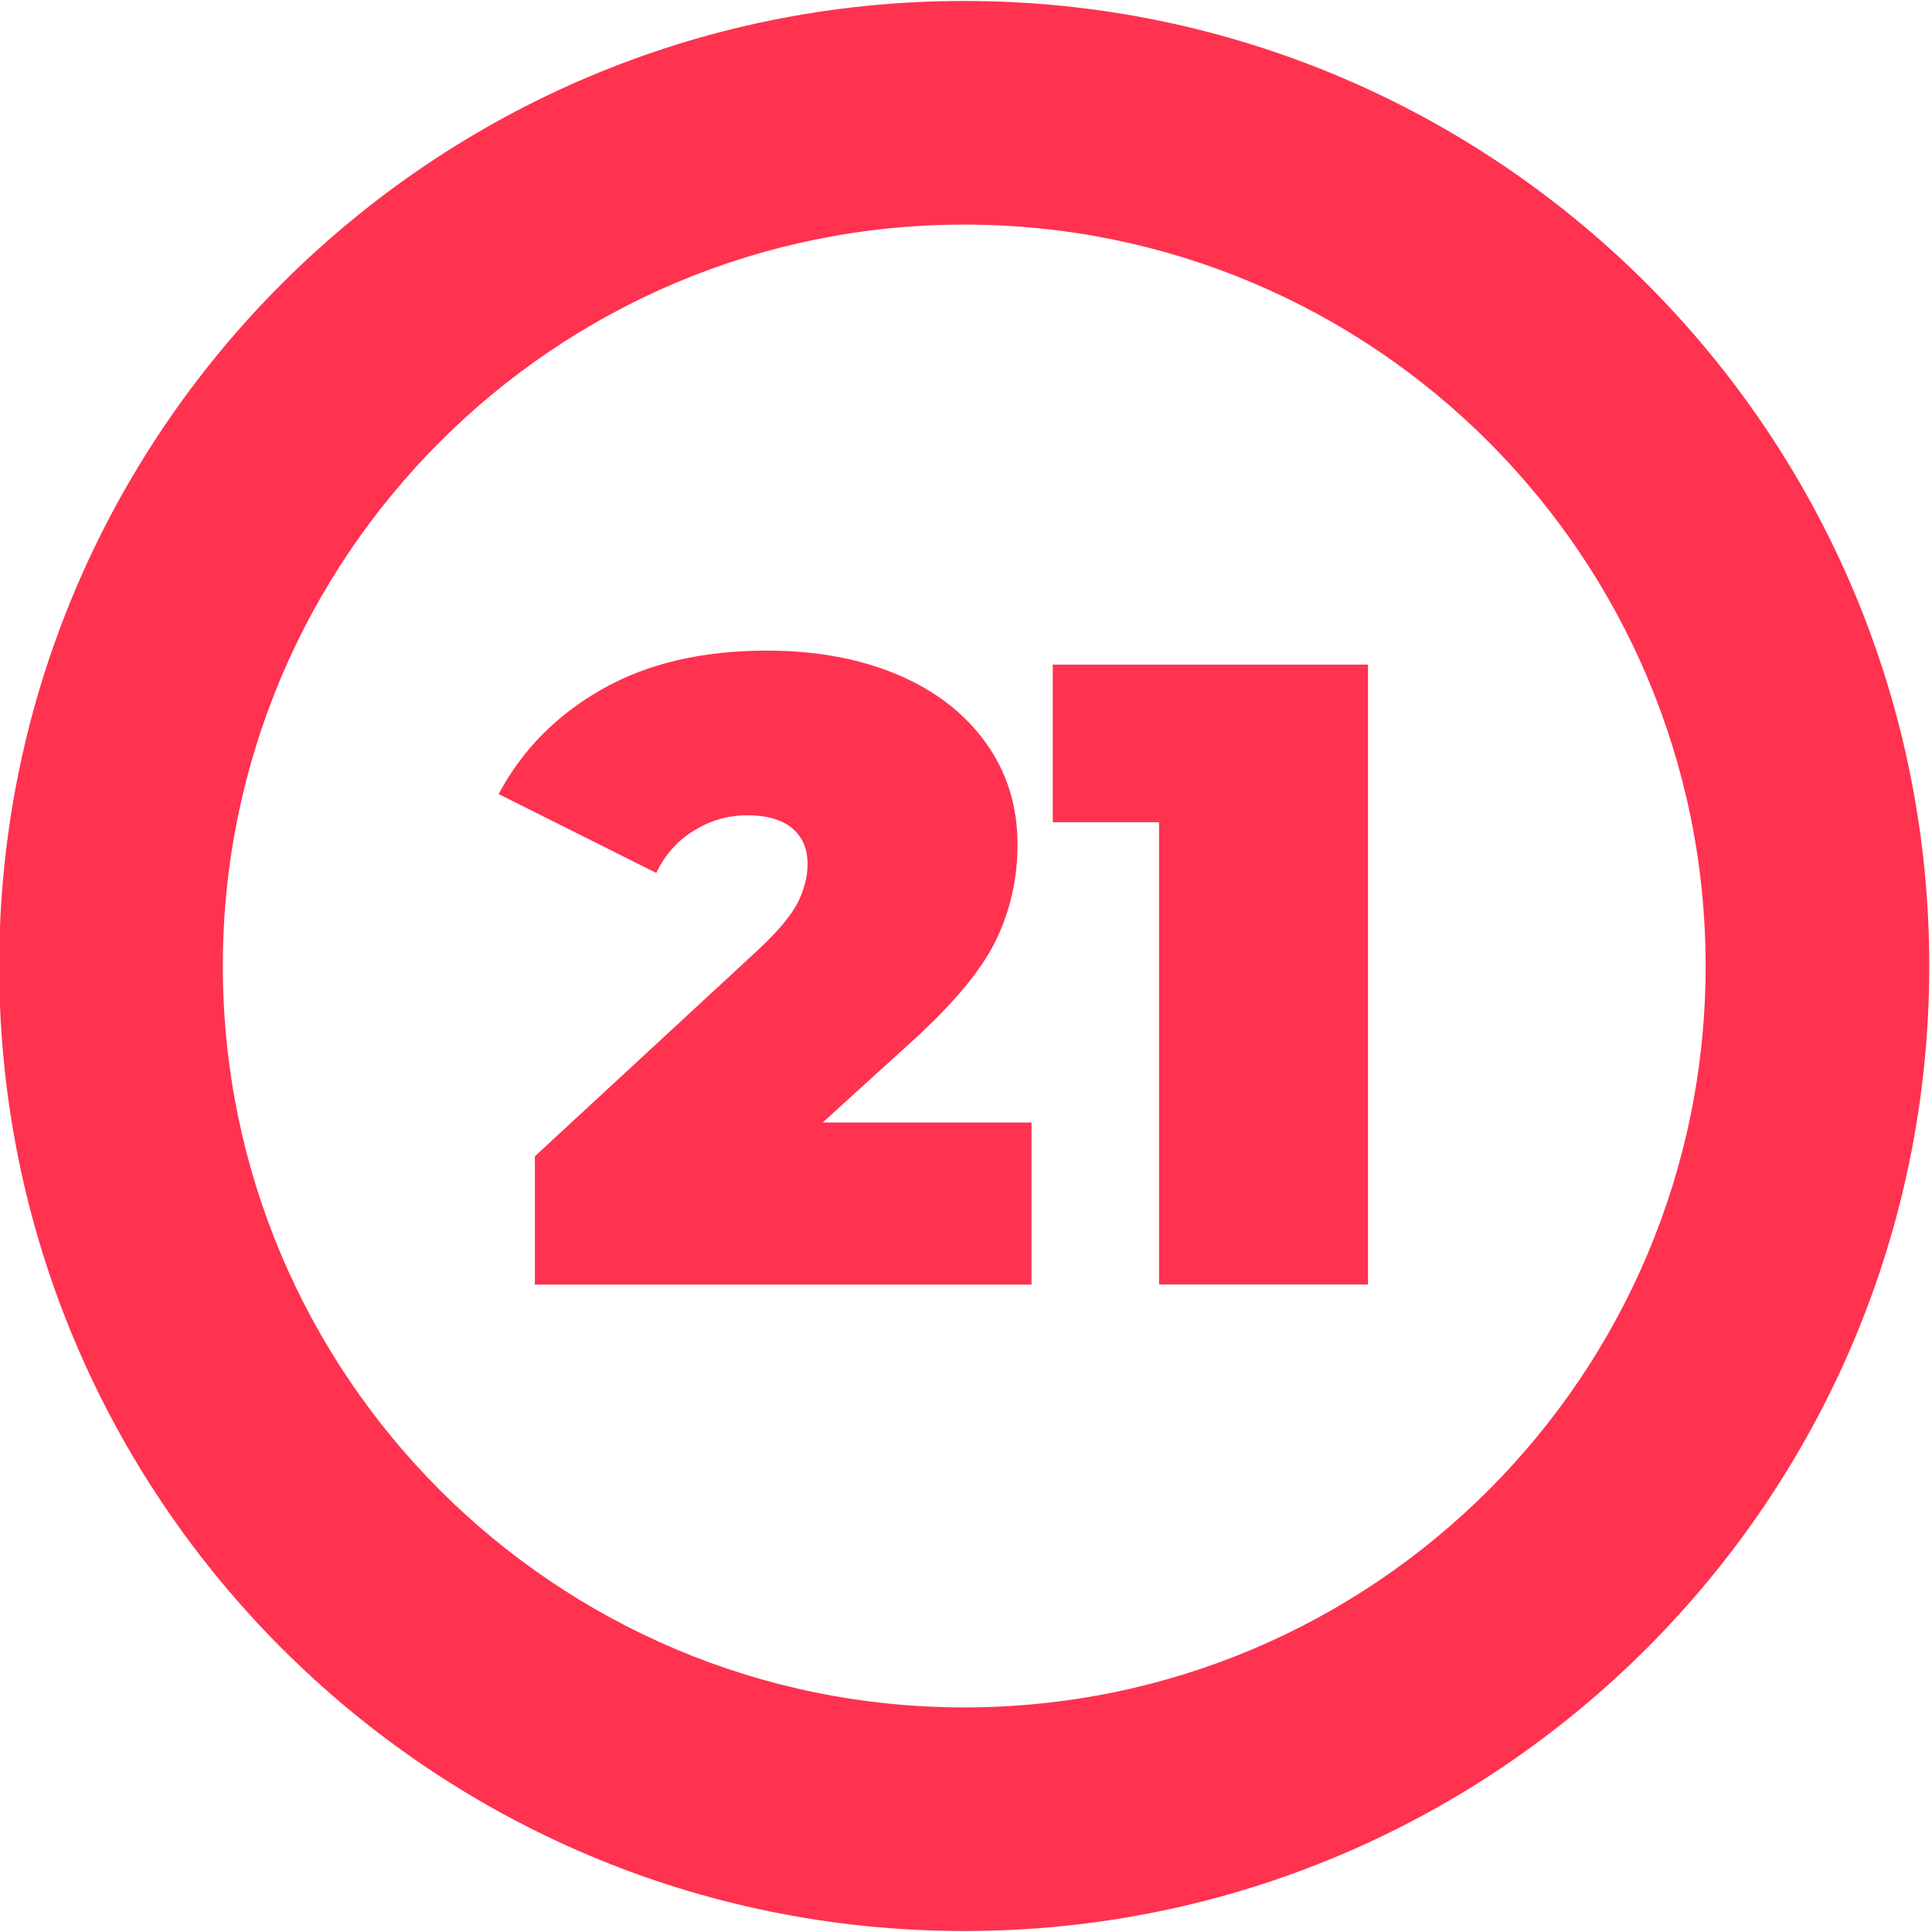 <?xml version="1.0" encoding="UTF-8"?>
<svg id="_21" data-name="21" xmlns="http://www.w3.org/2000/svg" viewBox="0 0 120 120">
  <defs>
    <style>
      .cls-1 {
        fill: #ff3250;
        stroke-width: 0px;
      }
    </style>
  </defs>
  <path class="cls-1" d="M59.89.06C26.79.06-.05,26.9-.05,60s26.83,59.94,59.94,59.94,59.94-26.83,59.94-59.94S92.99.06,59.89.06ZM59.89,106.05c-25.43,0-46.05-20.62-46.05-46.05S34.46,13.95,59.89,13.95s46.05,20.62,46.05,46.05-20.62,46.05-46.05,46.05Z"/>
  <g id="_1-2" data-name="1">
    <path class="cls-1" d="M64.07,69.72v10.07h-30.85v-7.97l13.92-12.87c1.21-1.14,2.02-2.11,2.42-2.91.4-.81.6-1.6.6-2.37,0-.95-.32-1.7-.96-2.23-.64-.53-1.57-.8-2.78-.8s-2.27.31-3.3.94c-1.03.62-1.81,1.5-2.36,2.64l-9.79-4.9c1.47-2.75,3.61-4.92,6.44-6.52,2.82-1.6,6.23-2.39,10.23-2.39,3.04,0,5.74.5,8.08,1.48,2.35.99,4.18,2.4,5.5,4.23,1.32,1.83,1.98,3.94,1.98,6.33,0,2.13-.45,4.12-1.35,5.97-.9,1.85-2.65,3.95-5.25,6.3l-5.5,5h12.98Z"/>
    <path class="cls-1" d="M84.97,41.28v38.5h-12.98v-28.71h-6.6v-9.79h19.58Z"/>
  </g>
</svg>